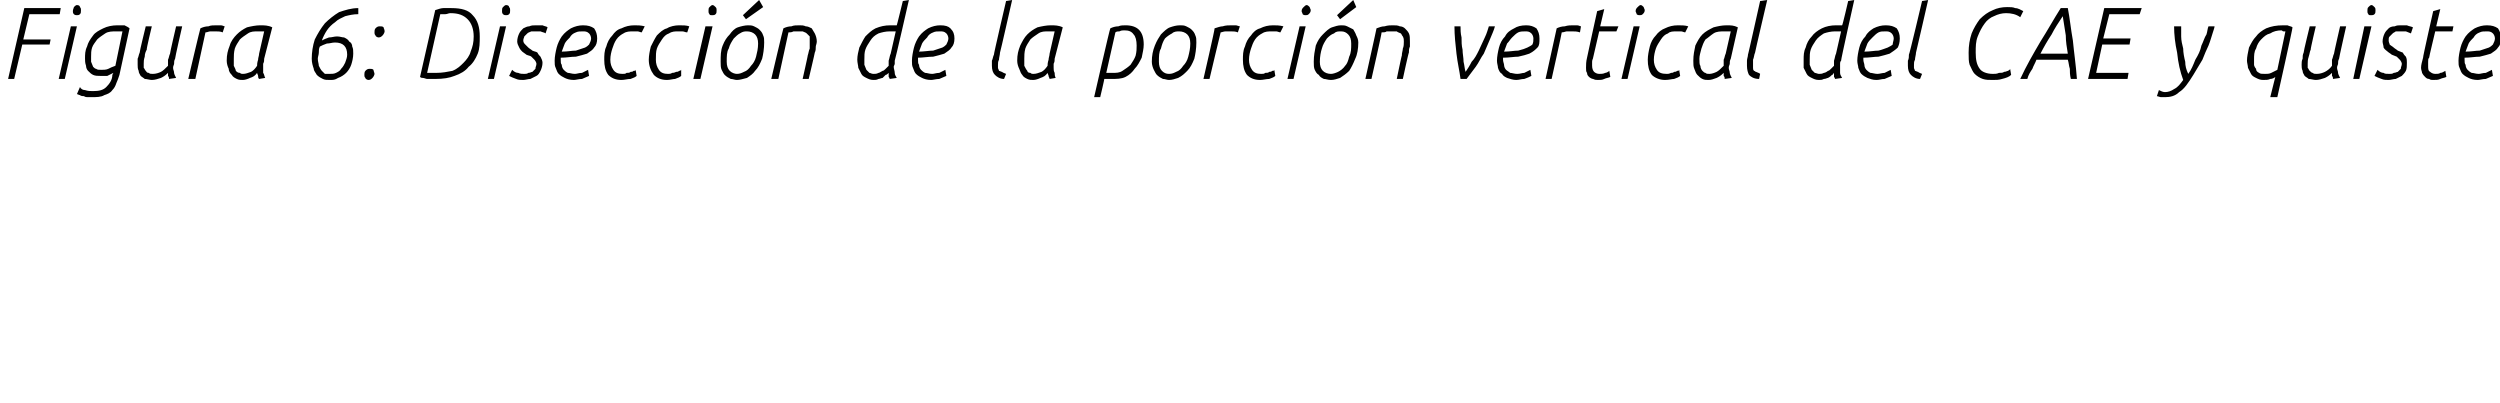 <?xml version="1.0" standalone="no"?><!DOCTYPE svg PUBLIC "-//W3C//DTD SVG 1.1//EN" "http://www.w3.org/Graphics/SVG/1.1/DTD/svg11.dtd"><svg xmlns="http://www.w3.org/2000/svg" version="1.1" width="247px" height="39.8px" viewBox="0 0 247 39.8">  <desc>Figura 6: Disecci n de la porci n vertical del CAE y quiste</desc>  <defs/>  <g id="Polygon46081">    <path d="M 2.4 0.8 L 6 0.8 L 5.9 1.4 L 2.9 1.4 L 2.3 3.9 L 5 3.9 L 4.9 4.4 L 2.2 4.4 L 1.4 7.8 L 0.8 7.8 L 2.4 0.8 Z M 7 2.6 L 7.6 2.6 L 6.4 7.8 L 5.8 7.8 L 7 2.6 Z M 7.2 1.1 C 7.2 0.9 7.3 0.8 7.3 0.7 C 7.4 0.6 7.5 0.5 7.6 0.5 C 7.8 0.5 7.9 0.6 7.9 0.7 C 8 0.8 8 0.9 8 1 C 8 1.2 8 1.3 7.9 1.4 C 7.8 1.5 7.7 1.5 7.6 1.5 C 7.5 1.5 7.4 1.5 7.3 1.4 C 7.2 1.3 7.2 1.2 7.2 1.1 Z M 12.1 3.1 C 11.9 3.1 11.7 3.1 11.5 3.1 C 11.1 3.1 10.7 3.1 10.4 3.3 C 10.1 3.5 9.8 3.7 9.6 3.9 C 9.4 4.2 9.2 4.4 9.1 4.7 C 9 5 9 5.3 9 5.6 C 9 5.8 9 6 9 6.1 C 9.1 6.3 9.1 6.4 9.2 6.6 C 9.3 6.7 9.4 6.8 9.5 6.8 C 9.6 6.9 9.8 6.9 10 6.9 C 10.2 6.9 10.5 6.9 10.7 6.8 C 10.9 6.7 11.1 6.6 11.4 6.5 C 11.4 6.5 12.1 3.1 12.1 3.1 Z M 7.9 8.6 C 8 8.8 8.2 8.9 8.4 8.9 C 8.7 9 8.9 9 9.2 9 C 9.8 9 10.2 8.9 10.5 8.6 C 10.8 8.3 11.1 7.9 11.1 7.4 C 11.1 7.4 11.2 7.2 11.2 7.2 C 11 7.3 10.8 7.4 10.6 7.5 C 10.4 7.5 10.2 7.5 9.9 7.5 C 9.7 7.5 9.4 7.5 9.2 7.4 C 9 7.3 8.9 7.2 8.7 7 C 8.6 6.9 8.5 6.7 8.5 6.5 C 8.4 6.2 8.4 6 8.4 5.8 C 8.4 5.4 8.4 5 8.6 4.6 C 8.7 4.2 8.9 3.9 9.2 3.5 C 9.4 3.2 9.8 3 10.2 2.8 C 10.6 2.6 11.1 2.5 11.6 2.5 C 11.9 2.5 12.1 2.5 12.3 2.5 C 12.5 2.6 12.7 2.7 12.8 2.8 C 12.8 2.8 11.8 7.4 11.8 7.4 C 11.7 7.7 11.6 8 11.5 8.2 C 11.4 8.5 11.3 8.7 11.1 8.9 C 10.9 9.2 10.6 9.3 10.3 9.4 C 10 9.6 9.5 9.6 9 9.6 C 8.9 9.6 8.8 9.6 8.7 9.6 C 8.6 9.6 8.4 9.6 8.3 9.5 C 8.2 9.5 8 9.5 7.9 9.4 C 7.8 9.4 7.7 9.3 7.6 9.3 C 7.6 9.3 7.9 8.6 7.9 8.6 Z M 15 7.9 C 14.8 7.9 14.5 7.8 14.3 7.8 C 14.2 7.7 14 7.6 13.9 7.5 C 13.8 7.3 13.7 7.2 13.7 7 C 13.6 6.8 13.6 6.6 13.6 6.4 C 13.6 6.2 13.6 6 13.6 5.8 C 13.7 5.6 13.7 5.4 13.8 5.2 C 13.77 5.16 14.4 2.6 14.4 2.6 L 15 2.6 C 15 2.6 14.45 4.87 14.5 4.9 C 14.4 5.1 14.3 5.3 14.3 5.6 C 14.2 5.9 14.2 6.1 14.2 6.3 C 14.2 6.5 14.2 6.6 14.2 6.7 C 14.3 6.8 14.3 6.9 14.4 7 C 14.5 7.1 14.5 7.2 14.7 7.2 C 14.8 7.3 14.9 7.3 15.1 7.3 C 15.4 7.3 15.7 7.2 15.9 7.1 C 16.1 7 16.3 6.8 16.6 6.5 C 16.6 6.4 16.6 6.2 16.6 5.9 C 16.7 5.7 16.7 5.5 16.8 5.3 C 16.77 5.29 17.4 2.6 17.4 2.6 L 18 2.6 C 18 2.6 17.27 5.79 17.3 5.8 C 17.2 6 17.2 6.1 17.2 6.3 C 17.2 6.4 17.1 6.5 17.1 6.7 C 17.1 6.9 17.2 7 17.2 7.2 C 17.2 7.3 17.3 7.5 17.4 7.7 C 17.4 7.7 16.7 7.8 16.7 7.8 C 16.7 7.7 16.7 7.6 16.6 7.5 C 16.6 7.4 16.6 7.3 16.6 7.2 C 16.3 7.5 16.1 7.6 15.9 7.7 C 15.6 7.8 15.3 7.9 15 7.9 Z M 19.8 2.8 C 20 2.7 20.3 2.6 20.6 2.6 C 20.8 2.5 21.1 2.5 21.4 2.5 C 21.6 2.5 21.7 2.5 21.8 2.5 C 22 2.5 22.1 2.6 22.2 2.6 C 22.2 2.6 22 3.2 22 3.2 C 21.8 3.1 21.5 3.1 21.3 3.1 C 21.1 3.1 21 3.1 20.8 3.1 C 20.6 3.1 20.5 3.2 20.3 3.2 C 20.3 3.23 19.3 7.8 19.3 7.8 L 18.6 7.8 C 18.6 7.8 19.77 2.82 19.8 2.8 Z M 26.1 3.1 C 26 3.1 25.9 3.1 25.8 3.1 C 25.7 3.1 25.6 3.1 25.5 3.1 C 25.1 3.1 24.8 3.1 24.5 3.3 C 24.2 3.5 23.9 3.7 23.7 3.9 C 23.5 4.2 23.3 4.5 23.2 4.8 C 23.1 5.2 23.1 5.5 23.1 5.8 C 23.1 6.1 23.1 6.4 23.1 6.5 C 23.2 6.7 23.3 6.9 23.3 7 C 23.4 7.1 23.5 7.2 23.7 7.2 C 23.8 7.3 23.9 7.3 24 7.3 C 24.3 7.3 24.5 7.2 24.8 7.1 C 25 7 25.2 6.8 25.4 6.5 C 25.4 6.4 25.4 6.2 25.5 5.9 C 25.5 5.7 25.6 5.5 25.6 5.3 C 25.6 5.3 26.1 3.1 26.1 3.1 Z M 25.6 7.8 C 25.5 7.7 25.5 7.6 25.5 7.5 C 25.5 7.4 25.4 7.3 25.4 7.2 C 25.2 7.5 25 7.6 24.7 7.7 C 24.5 7.8 24.2 7.9 24 7.9 C 23.8 7.9 23.6 7.9 23.4 7.8 C 23.2 7.7 23 7.6 22.9 7.4 C 22.8 7.3 22.6 7.1 22.6 6.8 C 22.5 6.6 22.4 6.3 22.4 6 C 22.4 5.4 22.5 5 22.7 4.5 C 22.8 4.1 23.1 3.7 23.4 3.4 C 23.7 3.1 24 2.9 24.4 2.7 C 24.8 2.6 25.3 2.5 25.7 2.5 C 26.1 2.5 26.5 2.5 26.9 2.7 C 26.9 2.7 26.1 5.8 26.1 5.8 C 26.1 6 26.1 6.1 26 6.3 C 26 6.4 26 6.5 26 6.7 C 26 6.9 26 7 26 7.2 C 26.1 7.3 26.1 7.5 26.2 7.7 C 26.2 7.7 25.6 7.8 25.6 7.8 Z M 33.3 3.6 C 33.6 3.6 33.8 3.7 34 3.7 C 34.2 3.8 34.4 3.9 34.5 4.1 C 34.7 4.2 34.8 4.4 34.8 4.6 C 34.9 4.8 34.9 5 34.9 5.3 C 34.9 5.7 34.8 6.1 34.7 6.4 C 34.6 6.7 34.4 7 34.2 7.2 C 34 7.4 33.7 7.6 33.4 7.7 C 33.1 7.9 32.9 7.9 32.6 7.9 C 32.3 7.9 32.1 7.9 31.9 7.8 C 31.7 7.7 31.5 7.6 31.3 7.4 C 31.2 7.2 31 7 31 6.8 C 30.9 6.5 30.8 6.2 30.8 5.8 C 30.8 5.2 30.9 4.5 31.1 3.9 C 31.4 3.3 31.7 2.8 32.1 2.3 C 32.5 1.9 33 1.5 33.5 1.2 C 34.1 1 34.7 0.8 35.4 0.8 C 35.4 0.8 35.4 1.4 35.4 1.4 C 34.9 1.4 34.5 1.5 34.1 1.6 C 33.7 1.8 33.4 1.9 33.1 2.2 C 32.8 2.4 32.5 2.7 32.3 3 C 32.1 3.3 31.9 3.7 31.8 4 C 32 3.9 32.2 3.8 32.5 3.7 C 32.8 3.7 33 3.6 33.3 3.6 Z M 34.3 5.4 C 34.3 5 34.2 4.7 34 4.5 C 33.8 4.3 33.5 4.2 33.1 4.2 C 32.8 4.2 32.6 4.3 32.3 4.3 C 32 4.4 31.8 4.5 31.6 4.6 C 31.5 4.8 31.5 5 31.5 5.2 C 31.5 5.4 31.4 5.6 31.4 5.8 C 31.4 6.1 31.5 6.3 31.5 6.5 C 31.6 6.7 31.7 6.9 31.8 7 C 31.9 7.1 32 7.2 32.1 7.3 C 32.3 7.3 32.4 7.3 32.5 7.3 C 32.8 7.3 33 7.3 33.2 7.2 C 33.4 7.1 33.6 7 33.7 6.8 C 33.9 6.6 34 6.4 34.1 6.2 C 34.2 5.9 34.3 5.7 34.3 5.4 Z M 36.4 7.9 C 36.3 7.9 36.1 7.8 36.1 7.7 C 36 7.6 36 7.5 36 7.4 C 36 7.3 36 7.1 36.1 7 C 36.2 6.9 36.3 6.8 36.5 6.8 C 36.7 6.8 36.8 6.8 36.9 6.9 C 36.9 7 37 7.2 37 7.3 C 37 7.4 36.9 7.6 36.8 7.7 C 36.7 7.8 36.6 7.9 36.4 7.9 Z M 37.4 3.7 C 37.3 3.7 37.1 3.6 37.1 3.5 C 37 3.4 37 3.3 37 3.2 C 37 3.1 37 2.9 37.1 2.8 C 37.2 2.7 37.3 2.6 37.5 2.6 C 37.7 2.6 37.8 2.6 37.9 2.7 C 37.9 2.8 38 2.9 38 3.1 C 38 3.2 37.9 3.4 37.8 3.5 C 37.7 3.6 37.6 3.7 37.4 3.7 Z M 42.2 7.2 C 42.4 7.2 42.5 7.2 42.7 7.2 C 42.8 7.2 43 7.2 43.1 7.2 C 43.7 7.2 44.2 7.1 44.7 7 C 45.2 6.8 45.5 6.5 45.8 6.2 C 46.1 5.9 46.4 5.5 46.5 5.1 C 46.7 4.6 46.8 4.2 46.8 3.6 C 46.8 2.9 46.6 2.3 46.2 1.9 C 45.8 1.5 45.3 1.3 44.5 1.3 C 44.3 1.3 44.2 1.4 44 1.4 C 43.9 1.4 43.7 1.4 43.5 1.4 C 43.5 1.4 42.2 7.2 42.2 7.2 Z M 43 1 C 43.3 0.9 43.6 0.8 43.8 0.8 C 44.1 0.8 44.3 0.8 44.6 0.8 C 45.6 0.8 46.3 1 46.7 1.5 C 47.2 2 47.4 2.7 47.4 3.6 C 47.4 4.2 47.4 4.8 47.2 5.3 C 47 5.8 46.7 6.3 46.3 6.6 C 46 7 45.5 7.3 44.9 7.5 C 44.4 7.7 43.8 7.8 43 7.8 C 42.9 7.8 42.8 7.8 42.6 7.8 C 42.5 7.8 42.3 7.8 42.2 7.8 C 42.1 7.8 41.9 7.7 41.8 7.7 C 41.7 7.7 41.6 7.7 41.5 7.6 C 41.5 7.6 43 1 43 1 Z M 49.4 2.6 L 50 2.6 L 48.8 7.8 L 48.2 7.8 L 49.4 2.6 Z M 49.6 1.1 C 49.6 0.9 49.6 0.8 49.7 0.7 C 49.8 0.6 49.9 0.5 50 0.5 C 50.2 0.5 50.3 0.6 50.3 0.7 C 50.4 0.8 50.4 0.9 50.4 1 C 50.4 1.2 50.4 1.3 50.3 1.4 C 50.2 1.5 50.1 1.5 50 1.5 C 49.9 1.5 49.8 1.5 49.7 1.4 C 49.6 1.3 49.6 1.2 49.6 1.1 Z M 50.6 6.9 C 50.8 7.1 51 7.2 51.2 7.2 C 51.4 7.3 51.6 7.3 51.8 7.3 C 51.9 7.3 52.1 7.3 52.2 7.2 C 52.4 7.2 52.5 7.1 52.6 7.1 C 52.7 7 52.8 6.9 52.9 6.8 C 52.9 6.6 53 6.5 53 6.3 C 53 6.2 52.9 6 52.8 5.9 C 52.7 5.8 52.6 5.7 52.5 5.6 C 52.4 5.5 52.2 5.5 52 5.4 C 51.9 5.3 51.7 5.2 51.6 5.1 C 51.5 5 51.4 4.9 51.3 4.7 C 51.2 4.5 51.1 4.3 51.1 4.1 C 51.1 3.8 51.2 3.5 51.3 3.3 C 51.4 3.1 51.5 3 51.7 2.8 C 51.9 2.7 52.1 2.6 52.3 2.6 C 52.5 2.5 52.7 2.5 53 2.5 C 53.2 2.5 53.4 2.5 53.6 2.5 C 53.8 2.6 54 2.6 54.1 2.7 C 54.1 2.7 53.9 3.3 53.9 3.3 C 53.8 3.2 53.6 3.2 53.4 3.1 C 53.3 3.1 53.1 3.1 52.9 3.1 C 52.8 3.1 52.6 3.1 52.5 3.1 C 52.3 3.2 52.2 3.2 52.1 3.3 C 52 3.4 51.9 3.5 51.8 3.6 C 51.8 3.7 51.7 3.8 51.7 4 C 51.7 4.2 51.8 4.3 51.9 4.4 C 52 4.5 52.1 4.6 52.2 4.7 C 52.3 4.8 52.5 4.9 52.6 5 C 52.8 5.1 53 5.1 53.1 5.2 C 53.2 5.4 53.3 5.5 53.4 5.6 C 53.5 5.8 53.6 6 53.6 6.2 C 53.6 6.5 53.5 6.8 53.4 7 C 53.3 7.2 53.2 7.4 53 7.5 C 52.8 7.6 52.6 7.7 52.4 7.8 C 52.2 7.8 51.9 7.9 51.7 7.9 C 51.5 7.9 51.2 7.9 51 7.8 C 50.7 7.7 50.5 7.6 50.3 7.5 C 50.3 7.5 50.6 6.9 50.6 6.9 Z M 59 3.8 C 59 4.2 58.9 4.5 58.7 4.7 C 58.6 4.9 58.3 5.1 58 5.3 C 57.7 5.4 57.3 5.5 56.9 5.6 C 56.4 5.6 56 5.7 55.4 5.7 C 55.4 5.7 55.4 5.9 55.4 5.9 C 55.4 6.1 55.4 6.3 55.5 6.4 C 55.5 6.6 55.6 6.8 55.7 6.9 C 55.8 7 55.9 7.1 56.1 7.2 C 56.3 7.2 56.5 7.3 56.8 7.3 C 57 7.3 57.2 7.2 57.5 7.2 C 57.7 7.1 57.9 7 58.1 6.9 C 58.1 6.9 58.2 7.5 58.2 7.5 C 58 7.6 57.7 7.7 57.5 7.8 C 57.2 7.8 56.9 7.9 56.7 7.9 C 56.3 7.9 56 7.8 55.8 7.7 C 55.6 7.6 55.4 7.5 55.2 7.3 C 55.1 7.2 55 7 54.9 6.7 C 54.8 6.5 54.8 6.3 54.8 6 C 54.8 5.6 54.9 5.1 55 4.7 C 55.1 4.3 55.3 3.9 55.5 3.6 C 55.8 3.2 56.1 3 56.4 2.8 C 56.8 2.6 57.2 2.5 57.6 2.5 C 58.1 2.5 58.4 2.6 58.7 2.8 C 58.9 3.1 59 3.4 59 3.8 Z M 57.6 3.1 C 57.3 3.1 57.1 3.1 56.9 3.2 C 56.6 3.3 56.4 3.5 56.3 3.7 C 56.1 3.9 55.9 4.1 55.8 4.3 C 55.7 4.6 55.6 4.8 55.5 5.1 C 56.1 5.1 56.5 5 56.9 5 C 57.2 4.9 57.5 4.8 57.8 4.7 C 58 4.6 58.1 4.5 58.2 4.4 C 58.3 4.2 58.4 4 58.4 3.8 C 58.4 3.6 58.3 3.4 58.2 3.3 C 58 3.1 57.8 3.1 57.6 3.1 Z M 62.9 7.5 C 62.8 7.6 62.6 7.7 62.3 7.8 C 62 7.8 61.7 7.9 61.4 7.9 C 60.8 7.9 60.4 7.7 60.1 7.4 C 59.8 7 59.7 6.5 59.7 5.9 C 59.7 5.5 59.7 5 59.9 4.6 C 60 4.2 60.2 3.8 60.5 3.5 C 60.7 3.2 61 2.9 61.4 2.8 C 61.8 2.6 62.2 2.5 62.7 2.5 C 63 2.5 63.3 2.5 63.7 2.6 C 63.7 2.6 63.4 3.2 63.4 3.2 C 63.3 3.2 63.1 3.1 63 3.1 C 62.8 3.1 62.7 3.1 62.6 3.1 C 62.2 3.1 61.9 3.1 61.6 3.3 C 61.4 3.4 61.1 3.6 60.9 3.9 C 60.7 4.2 60.6 4.5 60.5 4.8 C 60.4 5.1 60.3 5.5 60.3 5.9 C 60.3 6.3 60.4 6.6 60.6 6.9 C 60.8 7.2 61.1 7.3 61.5 7.3 C 61.7 7.3 61.8 7.3 61.9 7.2 C 62.1 7.2 62.2 7.2 62.3 7.1 C 62.4 7.1 62.5 7.1 62.6 7 C 62.7 7 62.8 7 62.8 6.9 C 62.8 6.9 62.9 7.5 62.9 7.5 Z M 67.3 7.5 C 67.2 7.6 67 7.7 66.7 7.8 C 66.5 7.8 66.2 7.9 65.9 7.9 C 65.3 7.9 64.9 7.7 64.6 7.4 C 64.3 7 64.1 6.5 64.1 5.9 C 64.1 5.5 64.2 5 64.3 4.6 C 64.5 4.2 64.7 3.8 64.9 3.5 C 65.2 3.2 65.5 2.9 65.9 2.8 C 66.2 2.6 66.7 2.5 67.1 2.5 C 67.5 2.5 67.8 2.5 68.1 2.6 C 68.1 2.6 67.9 3.2 67.9 3.2 C 67.7 3.2 67.6 3.1 67.4 3.1 C 67.3 3.1 67.1 3.1 67 3.1 C 66.7 3.1 66.4 3.1 66.1 3.3 C 65.8 3.4 65.6 3.6 65.4 3.9 C 65.2 4.2 65 4.5 64.9 4.8 C 64.8 5.1 64.8 5.5 64.8 5.9 C 64.8 6.3 64.9 6.6 65.1 6.9 C 65.3 7.2 65.6 7.3 66 7.3 C 66.1 7.3 66.3 7.3 66.4 7.2 C 66.5 7.2 66.6 7.2 66.8 7.1 C 66.9 7.1 67 7.1 67.1 7 C 67.2 7 67.2 7 67.3 6.9 C 67.3 6.9 67.3 7.5 67.3 7.5 Z M 69.7 2.6 L 70.4 2.6 L 69.2 7.8 L 68.5 7.8 L 69.7 2.6 Z M 70 1.1 C 70 0.9 70 0.8 70.1 0.7 C 70.2 0.6 70.3 0.5 70.4 0.5 C 70.5 0.5 70.6 0.6 70.7 0.7 C 70.8 0.8 70.8 0.9 70.8 1 C 70.8 1.2 70.8 1.3 70.7 1.4 C 70.6 1.5 70.5 1.5 70.4 1.5 C 70.2 1.5 70.1 1.5 70.1 1.4 C 70 1.3 70 1.2 70 1.1 Z M 71.8 6.1 C 71.8 6.5 71.9 6.8 72.1 7 C 72.3 7.2 72.6 7.3 72.8 7.3 C 73.1 7.3 73.3 7.2 73.5 7.1 C 73.8 7 74 6.8 74.2 6.5 C 74.4 6.3 74.6 6 74.7 5.6 C 74.8 5.2 74.9 4.8 74.9 4.3 C 74.9 3.9 74.8 3.6 74.6 3.4 C 74.4 3.2 74.1 3.1 73.8 3.1 C 73.6 3.1 73.4 3.1 73.1 3.3 C 72.9 3.4 72.7 3.6 72.5 3.8 C 72.3 4.1 72.1 4.4 72 4.8 C 71.8 5.1 71.8 5.6 71.8 6.1 Z M 75.5 4.2 C 75.5 4.8 75.4 5.4 75.3 5.8 C 75.1 6.3 74.9 6.7 74.6 7 C 74.4 7.3 74.1 7.5 73.8 7.7 C 73.4 7.8 73.1 7.9 72.8 7.9 C 72.6 7.9 72.4 7.8 72.2 7.8 C 72 7.7 71.8 7.6 71.6 7.4 C 71.5 7.3 71.4 7.1 71.3 6.9 C 71.2 6.7 71.2 6.4 71.2 6.1 C 71.2 5.5 71.2 5 71.4 4.5 C 71.6 4 71.8 3.7 72.1 3.4 C 72.3 3.1 72.6 2.8 72.9 2.7 C 73.2 2.6 73.6 2.5 73.9 2.5 C 74.1 2.5 74.3 2.5 74.5 2.6 C 74.7 2.7 74.9 2.8 75 2.9 C 75.2 3.1 75.3 3.2 75.4 3.5 C 75.5 3.7 75.5 3.9 75.5 4.2 Z M 75.4 0.7 L 73.7 1.9 L 73.4 1.5 L 75 0 L 75.4 0.7 Z M 77.4 2.8 C 77.6 2.7 77.9 2.6 78.2 2.6 C 78.4 2.5 78.7 2.5 79 2.5 C 79.2 2.5 79.4 2.5 79.6 2.6 C 79.8 2.6 80 2.7 80.2 2.8 C 80.3 3 80.4 3.1 80.5 3.3 C 80.6 3.5 80.7 3.8 80.7 4.1 C 80.7 4.3 80.6 4.5 80.6 4.6 C 80.6 4.8 80.6 5 80.5 5.2 C 80.52 5.19 79.9 7.8 79.9 7.8 L 79.3 7.8 C 79.3 7.8 79.83 5.46 79.8 5.5 C 79.9 5.2 79.9 5 80 4.8 C 80 4.6 80 4.3 80 4.1 C 80 3.9 80 3.8 80 3.6 C 79.9 3.5 79.8 3.4 79.7 3.3 C 79.6 3.2 79.5 3.2 79.3 3.1 C 79.2 3.1 79.1 3.1 78.9 3.1 C 78.7 3.1 78.6 3.1 78.4 3.1 C 78.2 3.2 78.1 3.2 77.9 3.2 C 77.9 3.23 76.9 7.8 76.9 7.8 L 76.2 7.8 C 76.2 7.8 77.38 2.77 77.4 2.8 Z M 88.5 3.1 C 88.4 3.1 88.3 3.1 88.2 3.1 C 88.1 3.1 88 3.1 87.9 3.1 C 87.5 3.1 87.1 3.2 86.8 3.3 C 86.4 3.5 86.2 3.7 86 4 C 85.8 4.3 85.6 4.6 85.5 4.9 C 85.4 5.2 85.4 5.5 85.4 5.9 C 85.4 6.1 85.4 6.2 85.4 6.4 C 85.5 6.6 85.5 6.7 85.6 6.9 C 85.7 7 85.8 7.1 85.9 7.2 C 86 7.2 86.1 7.3 86.3 7.3 C 86.5 7.3 86.6 7.3 86.8 7.2 C 86.9 7.2 87 7.1 87.2 7 C 87.3 7 87.4 6.9 87.5 6.8 C 87.6 6.7 87.7 6.6 87.8 6.5 C 87.8 6.4 87.8 6.2 87.8 6 C 87.9 5.7 87.9 5.5 88 5.3 C 88 5.3 88.5 3.1 88.5 3.1 Z M 87.9 7.8 C 87.9 7.8 87.9 7.7 87.8 7.6 C 87.8 7.4 87.8 7.3 87.8 7.2 C 87.7 7.3 87.6 7.4 87.5 7.4 C 87.4 7.5 87.3 7.6 87.2 7.7 C 87.1 7.7 86.9 7.8 86.8 7.8 C 86.6 7.9 86.5 7.9 86.3 7.9 C 86 7.9 85.8 7.8 85.6 7.7 C 85.4 7.6 85.2 7.5 85.1 7.3 C 85 7.1 84.9 6.9 84.8 6.7 C 84.8 6.5 84.7 6.2 84.7 5.9 C 84.7 5.5 84.8 5.1 84.9 4.7 C 85.1 4.3 85.3 3.9 85.5 3.6 C 85.8 3.3 86.1 3 86.5 2.8 C 87 2.6 87.4 2.5 88 2.5 C 88.2 2.5 88.4 2.5 88.6 2.5 C 88.61 2.53 89.2 0.1 89.2 0.1 L 89.8 0 C 89.8 0 88.44 5.97 88.4 6 C 88.4 6.1 88.4 6.2 88.4 6.3 C 88.4 6.4 88.3 6.5 88.3 6.6 C 88.3 6.8 88.4 7 88.4 7.2 C 88.4 7.4 88.5 7.5 88.6 7.7 C 88.6 7.7 87.9 7.8 87.9 7.8 Z M 94.3 3.8 C 94.3 4.2 94.2 4.5 94 4.7 C 93.9 4.9 93.6 5.1 93.3 5.3 C 93 5.4 92.6 5.5 92.2 5.6 C 91.7 5.6 91.2 5.7 90.7 5.7 C 90.7 5.7 90.7 5.9 90.7 5.9 C 90.7 6.1 90.7 6.3 90.8 6.4 C 90.8 6.6 90.9 6.8 91 6.9 C 91.1 7 91.2 7.1 91.4 7.2 C 91.6 7.2 91.8 7.3 92.1 7.3 C 92.3 7.3 92.5 7.2 92.8 7.2 C 93 7.1 93.2 7 93.4 6.9 C 93.4 6.9 93.5 7.5 93.5 7.5 C 93.3 7.6 93 7.7 92.8 7.8 C 92.5 7.8 92.2 7.9 92 7.9 C 91.6 7.9 91.3 7.8 91.1 7.7 C 90.9 7.6 90.7 7.5 90.5 7.3 C 90.4 7.2 90.3 7 90.2 6.7 C 90.1 6.5 90.1 6.3 90.1 6 C 90.1 5.6 90.2 5.1 90.3 4.7 C 90.4 4.3 90.6 3.9 90.8 3.6 C 91.1 3.2 91.4 3 91.7 2.8 C 92.1 2.6 92.5 2.5 92.9 2.5 C 93.4 2.5 93.7 2.6 93.9 2.8 C 94.2 3.1 94.3 3.4 94.3 3.8 Z M 92.9 3.1 C 92.6 3.1 92.4 3.1 92.2 3.2 C 91.9 3.3 91.7 3.5 91.6 3.7 C 91.4 3.9 91.2 4.1 91.1 4.3 C 91 4.6 90.9 4.8 90.8 5.1 C 91.3 5.1 91.8 5 92.2 5 C 92.5 4.9 92.8 4.8 93.1 4.7 C 93.3 4.6 93.4 4.5 93.5 4.4 C 93.6 4.2 93.7 4 93.7 3.8 C 93.7 3.6 93.6 3.4 93.5 3.3 C 93.3 3.1 93.1 3.1 92.9 3.1 Z M 99.4 0.1 L 100 0 C 100 0 98.82 5.21 98.8 5.2 C 98.8 5.4 98.7 5.7 98.7 5.9 C 98.6 6.1 98.6 6.2 98.6 6.4 C 98.6 6.5 98.6 6.6 98.6 6.7 C 98.6 6.8 98.7 6.9 98.7 7 C 98.8 7 98.9 7.1 99 7.1 C 99.1 7.2 99.2 7.2 99.4 7.3 C 99.4 7.3 99.2 7.8 99.2 7.8 C 98.8 7.8 98.5 7.6 98.3 7.4 C 98.1 7.2 98 6.9 98 6.5 C 98 6.3 98 6.2 98 6 C 98.1 5.8 98.1 5.6 98.2 5.4 C 98.15 5.45 99.4 0.1 99.4 0.1 Z M 104.2 3.1 C 104.1 3.1 104 3.1 103.9 3.1 C 103.8 3.1 103.7 3.1 103.6 3.1 C 103.2 3.1 102.9 3.1 102.6 3.3 C 102.3 3.5 102 3.7 101.8 3.9 C 101.6 4.2 101.4 4.5 101.3 4.8 C 101.2 5.2 101.2 5.5 101.2 5.8 C 101.2 6.1 101.2 6.4 101.2 6.5 C 101.3 6.7 101.4 6.9 101.5 7 C 101.5 7.1 101.6 7.2 101.8 7.2 C 101.9 7.3 102 7.3 102.1 7.3 C 102.4 7.3 102.6 7.2 102.9 7.1 C 103.1 7 103.3 6.8 103.5 6.5 C 103.5 6.4 103.5 6.2 103.6 5.9 C 103.6 5.7 103.7 5.5 103.7 5.3 C 103.7 5.3 104.2 3.1 104.2 3.1 Z M 103.7 7.8 C 103.7 7.7 103.6 7.6 103.6 7.5 C 103.6 7.4 103.5 7.3 103.5 7.2 C 103.3 7.5 103.1 7.6 102.8 7.7 C 102.6 7.8 102.3 7.9 102.1 7.9 C 101.9 7.9 101.7 7.9 101.5 7.8 C 101.3 7.7 101.1 7.6 101 7.4 C 100.9 7.3 100.8 7.1 100.7 6.8 C 100.6 6.6 100.5 6.3 100.5 6 C 100.5 5.4 100.6 5 100.8 4.5 C 101 4.1 101.2 3.7 101.5 3.4 C 101.8 3.1 102.1 2.9 102.5 2.7 C 102.9 2.6 103.4 2.5 103.8 2.5 C 104.2 2.5 104.6 2.5 105 2.7 C 105 2.7 104.2 5.8 104.2 5.8 C 104.2 6 104.2 6.1 104.1 6.3 C 104.1 6.4 104.1 6.5 104.1 6.7 C 104.1 6.9 104.1 7 104.2 7.2 C 104.2 7.3 104.2 7.5 104.3 7.7 C 104.3 7.7 103.7 7.8 103.7 7.8 Z M 109.3 7.2 C 109.5 7.2 109.7 7.2 109.9 7.2 C 110.3 7.2 110.6 7.2 110.9 7 C 111.2 6.8 111.5 6.6 111.7 6.4 C 111.9 6.1 112.1 5.8 112.2 5.5 C 112.3 5.1 112.3 4.8 112.3 4.5 C 112.3 4 112.2 3.6 112 3.4 C 111.8 3.1 111.5 3 111.1 3 C 110.9 3 110.8 3 110.6 3.1 C 110.5 3.1 110.3 3.1 110.2 3.2 C 110.2 3.2 109.3 7.2 109.3 7.2 Z M 109.7 2.8 C 109.9 2.7 110.2 2.6 110.5 2.6 C 110.7 2.5 111 2.5 111.2 2.5 C 112.4 2.5 113 3.1 113 4.4 C 113 4.8 112.9 5.2 112.8 5.7 C 112.6 6.1 112.4 6.5 112.1 6.8 C 111.9 7.1 111.6 7.4 111.2 7.6 C 110.8 7.8 110.3 7.8 109.8 7.8 C 109.6 7.8 109.4 7.8 109.1 7.8 C 109.14 7.76 108.7 9.6 108.7 9.6 L 108.1 9.6 C 108.1 9.6 109.65 2.8 109.7 2.8 Z M 114.5 6.1 C 114.5 6.5 114.6 6.8 114.8 7 C 115 7.2 115.2 7.3 115.5 7.3 C 115.8 7.3 116 7.2 116.2 7.1 C 116.5 7 116.7 6.8 116.9 6.5 C 117.1 6.3 117.3 6 117.4 5.6 C 117.5 5.2 117.6 4.8 117.6 4.3 C 117.6 3.9 117.5 3.6 117.3 3.4 C 117.1 3.2 116.8 3.1 116.5 3.1 C 116.3 3.1 116 3.1 115.8 3.3 C 115.6 3.4 115.3 3.6 115.1 3.8 C 114.9 4.1 114.8 4.4 114.7 4.8 C 114.5 5.1 114.5 5.6 114.5 6.1 Z M 118.2 4.2 C 118.2 4.8 118.1 5.4 118 5.8 C 117.8 6.3 117.6 6.7 117.3 7 C 117 7.3 116.8 7.5 116.4 7.7 C 116.1 7.8 115.8 7.9 115.5 7.9 C 115.3 7.9 115.1 7.8 114.9 7.8 C 114.7 7.7 114.5 7.6 114.3 7.4 C 114.2 7.3 114.1 7.1 114 6.9 C 113.9 6.7 113.8 6.4 113.8 6.1 C 113.8 5.5 113.9 5 114.1 4.5 C 114.3 4 114.5 3.7 114.7 3.4 C 115 3.1 115.3 2.8 115.6 2.7 C 115.9 2.6 116.2 2.5 116.6 2.5 C 116.8 2.5 117 2.5 117.2 2.6 C 117.4 2.7 117.6 2.8 117.7 2.9 C 117.9 3.1 118 3.2 118.1 3.5 C 118.2 3.7 118.2 3.9 118.2 4.2 Z M 120 2.8 C 120.3 2.7 120.6 2.6 120.8 2.6 C 121.1 2.5 121.4 2.5 121.7 2.5 C 121.8 2.5 122 2.5 122.1 2.5 C 122.2 2.5 122.4 2.6 122.5 2.6 C 122.5 2.6 122.3 3.2 122.3 3.2 C 122.1 3.1 121.8 3.1 121.6 3.1 C 121.4 3.1 121.2 3.1 121.1 3.1 C 120.9 3.1 120.7 3.2 120.6 3.2 C 120.58 3.23 119.5 7.8 119.5 7.8 L 118.9 7.8 C 118.9 7.8 120.05 2.82 120 2.8 Z M 126 7.5 C 125.9 7.6 125.7 7.7 125.4 7.8 C 125.1 7.8 124.8 7.9 124.5 7.9 C 123.9 7.9 123.5 7.7 123.2 7.4 C 122.9 7 122.8 6.5 122.8 5.9 C 122.8 5.5 122.8 5 123 4.6 C 123.1 4.2 123.3 3.8 123.6 3.5 C 123.8 3.2 124.1 2.9 124.5 2.8 C 124.9 2.6 125.3 2.5 125.8 2.5 C 126.1 2.5 126.4 2.5 126.8 2.6 C 126.8 2.6 126.5 3.2 126.5 3.2 C 126.4 3.2 126.2 3.1 126.1 3.1 C 125.9 3.1 125.8 3.1 125.7 3.1 C 125.3 3.1 125 3.1 124.7 3.3 C 124.5 3.4 124.2 3.6 124 3.9 C 123.8 4.2 123.7 4.5 123.6 4.8 C 123.5 5.1 123.4 5.5 123.4 5.9 C 123.4 6.3 123.5 6.6 123.7 6.9 C 123.9 7.2 124.2 7.3 124.6 7.3 C 124.8 7.3 124.9 7.3 125 7.2 C 125.2 7.2 125.3 7.2 125.4 7.1 C 125.5 7.1 125.6 7.1 125.7 7 C 125.8 7 125.9 7 125.9 6.9 C 125.9 6.9 126 7.5 126 7.5 Z M 128.4 2.6 L 129 2.6 L 127.8 7.8 L 127.2 7.8 L 128.4 2.6 Z M 128.6 1.1 C 128.6 0.9 128.7 0.8 128.8 0.7 C 128.9 0.6 129 0.5 129.1 0.5 C 129.2 0.5 129.3 0.6 129.4 0.7 C 129.4 0.8 129.5 0.9 129.5 1 C 129.5 1.2 129.4 1.3 129.3 1.4 C 129.2 1.5 129.1 1.5 129 1.5 C 128.9 1.5 128.8 1.5 128.7 1.4 C 128.7 1.3 128.6 1.2 128.6 1.1 Z M 130.4 6.1 C 130.4 6.5 130.5 6.8 130.7 7 C 130.9 7.2 131.2 7.3 131.5 7.3 C 131.7 7.3 132 7.2 132.2 7.1 C 132.4 7 132.7 6.8 132.9 6.5 C 133.1 6.3 133.2 6 133.3 5.6 C 133.5 5.2 133.5 4.8 133.5 4.3 C 133.5 3.9 133.4 3.6 133.2 3.4 C 133 3.2 132.8 3.1 132.5 3.1 C 132.2 3.1 132 3.1 131.8 3.3 C 131.5 3.4 131.3 3.6 131.1 3.8 C 130.9 4.1 130.7 4.4 130.6 4.8 C 130.5 5.1 130.4 5.6 130.4 6.1 Z M 134.2 4.2 C 134.2 4.8 134.1 5.4 133.9 5.8 C 133.7 6.3 133.5 6.7 133.3 7 C 133 7.3 132.7 7.5 132.4 7.7 C 132.1 7.8 131.8 7.9 131.5 7.9 C 131.2 7.9 131 7.8 130.8 7.8 C 130.6 7.7 130.4 7.6 130.3 7.4 C 130.1 7.3 130 7.1 129.9 6.9 C 129.8 6.7 129.8 6.4 129.8 6.1 C 129.8 5.5 129.9 5 130 4.5 C 130.2 4 130.4 3.7 130.7 3.4 C 131 3.1 131.3 2.8 131.6 2.7 C 131.9 2.6 132.2 2.5 132.5 2.5 C 132.7 2.5 132.9 2.5 133.1 2.6 C 133.3 2.7 133.5 2.8 133.7 2.9 C 133.8 3.1 133.9 3.2 134 3.5 C 134.1 3.7 134.2 3.9 134.2 4.2 Z M 134 0.7 L 132.4 1.9 L 132.1 1.5 L 133.7 0 L 134 0.7 Z M 136 2.8 C 136.3 2.7 136.5 2.6 136.8 2.6 C 137.1 2.5 137.4 2.5 137.6 2.5 C 137.9 2.5 138.1 2.5 138.3 2.6 C 138.5 2.6 138.7 2.7 138.8 2.8 C 139 3 139.1 3.1 139.2 3.3 C 139.3 3.5 139.3 3.8 139.3 4.1 C 139.3 4.3 139.3 4.5 139.3 4.6 C 139.2 4.8 139.2 5 139.2 5.2 C 139.16 5.19 138.6 7.8 138.6 7.8 L 138 7.8 C 138 7.8 138.48 5.46 138.5 5.5 C 138.5 5.2 138.6 5 138.6 4.8 C 138.7 4.6 138.7 4.3 138.7 4.1 C 138.7 3.9 138.7 3.8 138.6 3.6 C 138.5 3.5 138.5 3.4 138.4 3.3 C 138.2 3.2 138.1 3.2 138 3.1 C 137.8 3.1 137.7 3.1 137.5 3.1 C 137.4 3.1 137.2 3.1 137 3.1 C 136.9 3.2 136.7 3.2 136.5 3.2 C 136.54 3.23 135.5 7.8 135.5 7.8 L 134.9 7.8 C 134.9 7.8 136.02 2.77 136 2.8 Z M 144.3 7.8 C 144.2 7 144 6.2 143.9 5.3 C 143.8 4.4 143.7 3.5 143.7 2.6 C 143.7 2.6 144.3 2.6 144.3 2.6 C 144.3 2.9 144.3 3.3 144.4 3.7 C 144.4 4.1 144.4 4.5 144.5 4.9 C 144.5 5.3 144.6 5.7 144.6 6.1 C 144.7 6.5 144.7 6.8 144.8 7.1 C 145 6.8 145.2 6.5 145.4 6.1 C 145.7 5.8 145.9 5.4 146.1 5 C 146.3 4.6 146.5 4.1 146.7 3.7 C 146.9 3.3 147 2.9 147.1 2.6 C 147.1 2.6 147.7 2.6 147.7 2.6 C 147.6 3 147.4 3.4 147.2 3.9 C 147 4.4 146.8 4.8 146.6 5.3 C 146.3 5.7 146.1 6.2 145.8 6.6 C 145.5 7 145.2 7.4 144.9 7.8 C 144.9 7.8 144.3 7.8 144.3 7.8 Z M 152.1 3.8 C 152.1 4.2 152.1 4.5 151.9 4.7 C 151.7 4.9 151.5 5.1 151.1 5.3 C 150.8 5.4 150.5 5.5 150 5.6 C 149.6 5.6 149.1 5.7 148.5 5.7 C 148.5 5.7 148.5 5.9 148.5 5.9 C 148.5 6.1 148.6 6.3 148.6 6.4 C 148.6 6.6 148.7 6.8 148.8 6.9 C 148.9 7 149.1 7.1 149.2 7.2 C 149.4 7.2 149.6 7.3 149.9 7.3 C 150.2 7.3 150.4 7.2 150.6 7.2 C 150.8 7.1 151 7 151.2 6.9 C 151.2 6.9 151.3 7.5 151.3 7.5 C 151.1 7.6 150.9 7.7 150.6 7.8 C 150.3 7.8 150.1 7.9 149.8 7.9 C 149.5 7.9 149.2 7.8 148.9 7.7 C 148.7 7.6 148.5 7.5 148.4 7.3 C 148.2 7.2 148.1 7 148 6.7 C 148 6.5 147.9 6.3 147.9 6 C 147.9 5.6 148 5.1 148.1 4.7 C 148.2 4.3 148.4 3.9 148.7 3.6 C 148.9 3.2 149.2 3 149.6 2.8 C 149.9 2.6 150.3 2.5 150.8 2.5 C 151.2 2.5 151.5 2.6 151.8 2.8 C 152 3.1 152.1 3.4 152.1 3.8 Z M 150.7 3.1 C 150.5 3.1 150.2 3.1 150 3.2 C 149.8 3.3 149.6 3.5 149.4 3.7 C 149.2 3.9 149.1 4.1 148.9 4.3 C 148.8 4.6 148.7 4.8 148.6 5.1 C 149.2 5.1 149.6 5 150 5 C 150.4 4.9 150.7 4.8 150.9 4.7 C 151.1 4.6 151.3 4.5 151.4 4.4 C 151.5 4.2 151.5 4 151.5 3.8 C 151.5 3.6 151.4 3.4 151.3 3.3 C 151.1 3.1 150.9 3.1 150.7 3.1 Z M 153.8 2.8 C 154 2.7 154.3 2.6 154.6 2.6 C 154.9 2.5 155.2 2.5 155.4 2.5 C 155.6 2.5 155.7 2.5 155.8 2.5 C 156 2.5 156.1 2.6 156.2 2.6 C 156.2 2.6 156.1 3.2 156.1 3.2 C 155.8 3.1 155.6 3.1 155.3 3.1 C 155.1 3.1 155 3.1 154.8 3.1 C 154.7 3.1 154.5 3.2 154.3 3.2 C 154.32 3.23 153.3 7.8 153.3 7.8 L 152.7 7.8 C 152.7 7.8 153.79 2.82 153.8 2.8 Z M 157.8 1.1 L 158.5 0.9 L 158.1 2.6 L 159.9 2.6 L 159.7 3.1 L 158 3.1 C 158 3.1 157.41 5.68 157.4 5.7 C 157.4 5.8 157.3 5.9 157.3 6.1 C 157.3 6.2 157.3 6.3 157.3 6.5 C 157.3 6.8 157.4 7 157.5 7.1 C 157.6 7.2 157.8 7.3 158 7.3 C 158.2 7.3 158.4 7.3 158.6 7.2 C 158.7 7.2 158.9 7.1 159 7 C 159 7 159.1 7.6 159.1 7.6 C 158.9 7.7 158.7 7.7 158.5 7.8 C 158.3 7.9 158.1 7.9 157.9 7.9 C 157.7 7.9 157.6 7.9 157.4 7.8 C 157.3 7.8 157.1 7.7 157 7.6 C 156.9 7.5 156.8 7.4 156.8 7.2 C 156.7 7.1 156.7 6.9 156.7 6.7 C 156.7 6.4 156.7 6.1 156.8 5.7 C 156.79 5.68 157.8 1.1 157.8 1.1 Z M 161.4 2.6 L 162 2.6 L 160.8 7.8 L 160.2 7.8 L 161.4 2.6 Z M 161.6 1.1 C 161.6 0.9 161.7 0.8 161.8 0.7 C 161.9 0.6 162 0.5 162.1 0.5 C 162.2 0.5 162.3 0.6 162.4 0.7 C 162.4 0.8 162.5 0.9 162.5 1 C 162.5 1.2 162.4 1.3 162.3 1.4 C 162.2 1.5 162.1 1.5 162 1.5 C 161.9 1.5 161.8 1.5 161.7 1.4 C 161.7 1.3 161.6 1.2 161.6 1.1 Z M 166 7.5 C 165.9 7.6 165.7 7.7 165.4 7.8 C 165.2 7.8 164.9 7.9 164.5 7.9 C 164 7.9 163.5 7.7 163.2 7.4 C 162.9 7 162.8 6.5 162.8 5.9 C 162.8 5.5 162.9 5 163 4.6 C 163.1 4.2 163.3 3.8 163.6 3.5 C 163.8 3.2 164.2 2.9 164.5 2.8 C 164.9 2.6 165.3 2.5 165.8 2.5 C 166.1 2.5 166.5 2.5 166.8 2.6 C 166.8 2.6 166.5 3.2 166.5 3.2 C 166.4 3.2 166.2 3.1 166.1 3.1 C 166 3.1 165.8 3.1 165.7 3.1 C 165.3 3.1 165 3.1 164.8 3.3 C 164.5 3.4 164.3 3.6 164.1 3.9 C 163.9 4.2 163.7 4.5 163.6 4.8 C 163.5 5.1 163.4 5.5 163.4 5.9 C 163.4 6.3 163.5 6.6 163.7 6.9 C 163.9 7.2 164.2 7.3 164.7 7.3 C 164.8 7.3 164.9 7.3 165.1 7.2 C 165.2 7.2 165.3 7.2 165.4 7.1 C 165.5 7.1 165.6 7.1 165.7 7 C 165.8 7 165.9 7 165.9 6.9 C 165.9 6.9 166 7.5 166 7.5 Z M 171 3.1 C 170.9 3.1 170.8 3.1 170.7 3.1 C 170.6 3.1 170.5 3.1 170.4 3.1 C 170 3.1 169.6 3.1 169.3 3.3 C 169 3.5 168.8 3.7 168.5 3.9 C 168.3 4.2 168.2 4.5 168.1 4.8 C 168 5.2 167.9 5.5 167.9 5.8 C 167.9 6.1 167.9 6.4 168 6.5 C 168 6.7 168.1 6.9 168.2 7 C 168.3 7.1 168.4 7.2 168.5 7.2 C 168.6 7.3 168.7 7.3 168.9 7.3 C 169.1 7.3 169.4 7.2 169.6 7.1 C 169.8 7 170 6.8 170.3 6.5 C 170.3 6.4 170.3 6.2 170.3 5.9 C 170.4 5.7 170.4 5.5 170.5 5.3 C 170.5 5.3 171 3.1 171 3.1 Z M 170.4 7.8 C 170.4 7.7 170.4 7.6 170.3 7.5 C 170.3 7.4 170.3 7.3 170.3 7.2 C 170 7.5 169.8 7.6 169.6 7.7 C 169.3 7.8 169.1 7.9 168.8 7.9 C 168.6 7.9 168.4 7.9 168.2 7.8 C 168 7.7 167.9 7.6 167.7 7.4 C 167.6 7.3 167.5 7.1 167.4 6.8 C 167.3 6.6 167.3 6.3 167.3 6 C 167.3 5.4 167.4 5 167.5 4.5 C 167.7 4.1 167.9 3.7 168.2 3.4 C 168.5 3.1 168.9 2.9 169.3 2.7 C 169.7 2.6 170.1 2.5 170.6 2.5 C 171 2.5 171.3 2.5 171.7 2.7 C 171.7 2.7 171 5.8 171 5.8 C 170.9 6 170.9 6.1 170.9 6.3 C 170.9 6.4 170.8 6.5 170.8 6.7 C 170.8 6.9 170.9 7 170.9 7.2 C 170.9 7.3 171 7.5 171.1 7.7 C 171.1 7.7 170.4 7.8 170.4 7.8 Z M 173.9 0.1 L 174.6 0 C 174.6 0 173.38 5.21 173.4 5.2 C 173.3 5.4 173.3 5.7 173.2 5.9 C 173.2 6.1 173.2 6.2 173.2 6.4 C 173.2 6.5 173.2 6.6 173.2 6.7 C 173.2 6.8 173.2 6.9 173.3 7 C 173.4 7 173.4 7.1 173.5 7.1 C 173.7 7.2 173.8 7.2 173.9 7.3 C 173.9 7.3 173.8 7.8 173.8 7.8 C 173.3 7.8 173 7.6 172.8 7.4 C 172.7 7.2 172.6 6.9 172.6 6.5 C 172.6 6.3 172.6 6.2 172.6 6 C 172.6 5.8 172.7 5.6 172.7 5.4 C 172.71 5.45 173.9 0.1 173.9 0.1 Z M 181.9 3.1 C 181.8 3.1 181.7 3.1 181.6 3.1 C 181.5 3.1 181.4 3.1 181.3 3.1 C 180.9 3.1 180.5 3.2 180.2 3.3 C 179.9 3.5 179.6 3.7 179.4 4 C 179.2 4.3 179 4.6 178.9 4.9 C 178.8 5.2 178.8 5.5 178.8 5.9 C 178.8 6.1 178.8 6.2 178.8 6.4 C 178.9 6.6 178.9 6.7 179 6.9 C 179.1 7 179.2 7.1 179.3 7.2 C 179.4 7.2 179.6 7.3 179.7 7.3 C 179.9 7.3 180 7.3 180.2 7.2 C 180.3 7.2 180.5 7.1 180.6 7 C 180.7 7 180.8 6.9 180.9 6.8 C 181 6.7 181.1 6.6 181.2 6.5 C 181.2 6.4 181.2 6.2 181.2 6 C 181.3 5.7 181.3 5.5 181.4 5.3 C 181.4 5.3 181.9 3.1 181.9 3.1 Z M 181.3 7.8 C 181.3 7.8 181.3 7.7 181.2 7.6 C 181.2 7.4 181.2 7.3 181.2 7.2 C 181.1 7.3 181.1 7.4 181 7.4 C 180.9 7.5 180.8 7.6 180.6 7.7 C 180.5 7.7 180.4 7.8 180.2 7.8 C 180 7.9 179.9 7.9 179.7 7.9 C 179.4 7.9 179.2 7.8 179 7.7 C 178.8 7.6 178.6 7.5 178.5 7.3 C 178.4 7.1 178.3 6.9 178.2 6.7 C 178.2 6.5 178.2 6.2 178.2 5.9 C 178.2 5.5 178.2 5.1 178.4 4.7 C 178.5 4.3 178.7 3.9 179 3.6 C 179.2 3.3 179.6 3 180 2.8 C 180.4 2.6 180.9 2.5 181.4 2.5 C 181.6 2.5 181.8 2.5 182 2.5 C 182.04 2.53 182.6 0.1 182.6 0.1 L 183.2 0 C 183.2 0 181.86 5.97 181.9 6 C 181.8 6.1 181.8 6.2 181.8 6.3 C 181.8 6.4 181.8 6.5 181.8 6.6 C 181.8 6.8 181.8 7 181.8 7.2 C 181.8 7.4 181.9 7.5 182 7.7 C 182 7.7 181.3 7.8 181.3 7.8 Z M 187.7 3.8 C 187.7 4.2 187.6 4.5 187.5 4.7 C 187.3 4.9 187 5.1 186.7 5.3 C 186.4 5.4 186 5.5 185.6 5.6 C 185.2 5.6 184.7 5.7 184.1 5.7 C 184.1 5.7 184.1 5.9 184.1 5.9 C 184.1 6.1 184.2 6.3 184.2 6.4 C 184.2 6.6 184.3 6.8 184.4 6.9 C 184.5 7 184.6 7.1 184.8 7.2 C 185 7.2 185.2 7.3 185.5 7.3 C 185.7 7.3 186 7.2 186.2 7.2 C 186.4 7.1 186.6 7 186.8 6.9 C 186.8 6.9 186.9 7.5 186.9 7.5 C 186.7 7.6 186.4 7.7 186.2 7.8 C 185.9 7.8 185.7 7.9 185.4 7.9 C 185 7.9 184.8 7.8 184.5 7.7 C 184.3 7.6 184.1 7.5 183.9 7.3 C 183.8 7.2 183.7 7 183.6 6.7 C 183.6 6.5 183.5 6.3 183.5 6 C 183.5 5.6 183.6 5.1 183.7 4.7 C 183.8 4.3 184 3.9 184.3 3.6 C 184.5 3.2 184.8 3 185.1 2.8 C 185.5 2.6 185.9 2.5 186.3 2.5 C 186.8 2.5 187.1 2.6 187.4 2.8 C 187.6 3.1 187.7 3.4 187.7 3.8 Z M 186.3 3.1 C 186 3.1 185.8 3.1 185.6 3.2 C 185.4 3.3 185.2 3.5 185 3.7 C 184.8 3.9 184.6 4.1 184.5 4.3 C 184.4 4.6 184.3 4.8 184.2 5.1 C 184.8 5.1 185.2 5 185.6 5 C 186 4.9 186.2 4.8 186.5 4.7 C 186.7 4.6 186.9 4.5 187 4.4 C 187 4.2 187.1 4 187.1 3.8 C 187.1 3.6 187 3.4 186.9 3.3 C 186.7 3.1 186.5 3.1 186.3 3.1 Z M 189.9 0.1 L 190.5 0 C 190.5 0 189.31 5.21 189.3 5.2 C 189.3 5.4 189.2 5.7 189.2 5.9 C 189.1 6.1 189.1 6.2 189.1 6.4 C 189.1 6.5 189.1 6.6 189.1 6.7 C 189.1 6.8 189.2 6.9 189.2 7 C 189.3 7 189.4 7.1 189.5 7.1 C 189.6 7.2 189.7 7.2 189.9 7.3 C 189.9 7.3 189.7 7.8 189.7 7.8 C 189.3 7.8 189 7.6 188.8 7.4 C 188.6 7.2 188.5 6.9 188.5 6.5 C 188.5 6.3 188.5 6.2 188.5 6 C 188.6 5.8 188.6 5.6 188.6 5.4 C 188.64 5.45 189.9 0.1 189.9 0.1 Z M 198.7 7.4 C 198.5 7.6 198.2 7.7 197.8 7.8 C 197.5 7.9 197.2 7.9 196.9 7.9 C 196.5 7.9 196.2 7.9 195.9 7.8 C 195.6 7.7 195.3 7.5 195.1 7.3 C 194.9 7.1 194.8 6.8 194.6 6.4 C 194.5 6.1 194.5 5.7 194.5 5.2 C 194.5 4.5 194.6 3.9 194.8 3.3 C 195 2.8 195.3 2.3 195.6 1.9 C 196 1.5 196.4 1.2 196.9 1 C 197.3 0.8 197.8 0.7 198.3 0.7 C 198.6 0.7 198.9 0.7 199.1 0.8 C 199.4 0.8 199.7 1 199.9 1.1 C 199.9 1.1 199.6 1.7 199.6 1.7 C 199.2 1.4 198.7 1.3 198.2 1.3 C 197.8 1.3 197.4 1.4 197 1.6 C 196.7 1.7 196.3 2 196.1 2.3 C 195.8 2.7 195.6 3.1 195.4 3.6 C 195.2 4.1 195.2 4.6 195.2 5.2 C 195.2 5.9 195.3 6.4 195.6 6.8 C 195.8 7.1 196.3 7.3 196.9 7.3 C 197.1 7.3 197.3 7.3 197.5 7.2 C 197.7 7.2 197.9 7.2 198 7.1 C 198.2 7.1 198.3 7 198.4 7 C 198.5 6.9 198.6 6.9 198.6 6.8 C 198.6 6.8 198.7 7.4 198.7 7.4 Z M 204.6 7.8 C 204.5 7.4 204.5 7.1 204.5 6.8 C 204.4 6.5 204.4 6.2 204.3 5.9 C 204.3 5.9 201.2 5.9 201.2 5.9 C 201.1 6.2 200.9 6.5 200.8 6.8 C 200.6 7.1 200.4 7.4 200.3 7.8 C 200.3 7.8 199.6 7.8 199.6 7.8 C 200.2 6.5 200.9 5.3 201.6 4.1 C 202.3 3 202.9 1.9 203.6 0.8 C 203.6 0.8 204.3 0.8 204.3 0.8 C 204.5 1.8 204.6 2.9 204.8 4 C 204.9 5.1 205.1 6.4 205.2 7.8 C 205.2 7.8 204.6 7.8 204.6 7.8 Z M 203.8 1.6 C 203.4 2.2 203 2.8 202.7 3.4 C 202.3 4 201.9 4.7 201.6 5.3 C 201.6 5.3 204.3 5.3 204.3 5.3 C 204.2 4.7 204.1 4.1 204.1 3.5 C 204 2.9 203.9 2.2 203.8 1.6 Z M 207.9 0.8 L 211.6 0.8 L 211.4 1.4 L 208.4 1.4 L 207.8 3.8 L 210.5 3.8 L 210.4 4.4 L 207.7 4.4 L 207.1 7.2 L 210.3 7.2 L 210.2 7.8 L 206.3 7.8 L 207.9 0.8 Z M 213.3 8.9 C 213.5 9 213.7 9.1 213.9 9.1 C 214.2 9.1 214.5 9 214.8 8.8 C 215.2 8.6 215.4 8.3 215.7 7.9 C 215.4 7.1 215.2 6.2 215.1 5.2 C 214.9 4.3 214.8 3.4 214.8 2.6 C 214.8 2.6 215.5 2.6 215.5 2.6 C 215.5 2.9 215.5 3.3 215.5 3.6 C 215.5 4 215.6 4.4 215.7 4.8 C 215.7 5.2 215.8 5.7 215.9 6.1 C 215.9 6.5 216 6.9 216.2 7.3 C 216.5 6.9 216.7 6.4 216.9 5.9 C 217.2 5.4 217.4 5 217.5 4.5 C 217.7 4.1 217.8 3.7 218 3.4 C 218.1 3.1 218.1 2.8 218.2 2.6 C 218.2 2.6 218.8 2.6 218.8 2.6 C 218.8 2.7 218.7 3 218.6 3.3 C 218.5 3.6 218.4 4 218.2 4.5 C 218 4.9 217.8 5.4 217.6 5.9 C 217.3 6.4 217 6.9 216.7 7.4 C 216.2 8.2 215.8 8.8 215.3 9.1 C 214.9 9.5 214.4 9.6 213.9 9.6 C 213.8 9.6 213.6 9.6 213.5 9.6 C 213.4 9.6 213.2 9.5 213.1 9.5 C 213.1 9.5 213.3 8.9 213.3 8.9 Z M 225.8 3.1 C 225.8 3.1 225.7 3.1 225.6 3.1 C 225.5 3.1 225.5 3 225.4 3 C 225 3 224.6 3.1 224.3 3.3 C 223.9 3.4 223.7 3.6 223.4 3.9 C 223.2 4.1 223 4.4 222.9 4.8 C 222.7 5.1 222.7 5.5 222.7 5.9 C 222.7 6 222.7 6.2 222.7 6.4 C 222.7 6.5 222.8 6.7 222.9 6.8 C 222.9 7 223 7.1 223.2 7.2 C 223.3 7.3 223.5 7.3 223.8 7.3 C 224 7.3 224.2 7.3 224.4 7.2 C 224.6 7.1 224.8 7 225 6.9 C 225 6.9 225.8 3.1 225.8 3.1 Z M 224.8 7.6 C 224.7 7.7 224.5 7.8 224.3 7.8 C 224.1 7.9 223.9 7.9 223.6 7.9 C 223.3 7.9 223.1 7.8 222.9 7.7 C 222.7 7.6 222.5 7.5 222.4 7.3 C 222.3 7.1 222.2 6.9 222.1 6.7 C 222.1 6.5 222 6.2 222 6 C 222 5.6 222.1 5.2 222.2 4.7 C 222.4 4.3 222.6 3.9 222.9 3.6 C 223.1 3.3 223.5 3 223.9 2.8 C 224.4 2.6 224.9 2.5 225.6 2.5 C 225.7 2.5 225.9 2.5 226 2.5 C 226.2 2.6 226.4 2.6 226.5 2.7 C 226.54 2.73 225 9.6 225 9.6 L 224.3 9.6 C 224.3 9.6 224.8 7.6 224.8 7.6 Z M 228.8 7.9 C 228.6 7.9 228.3 7.8 228.1 7.8 C 228 7.7 227.8 7.6 227.7 7.5 C 227.6 7.3 227.5 7.2 227.5 7 C 227.4 6.8 227.4 6.6 227.4 6.4 C 227.4 6.2 227.4 6 227.5 5.8 C 227.5 5.6 227.5 5.4 227.6 5.2 C 227.57 5.16 228.2 2.6 228.2 2.6 L 228.8 2.6 C 228.8 2.6 228.26 4.87 228.3 4.9 C 228.2 5.1 228.2 5.3 228.1 5.6 C 228 5.9 228 6.1 228 6.3 C 228 6.5 228 6.6 228 6.7 C 228.1 6.8 228.1 6.9 228.2 7 C 228.3 7.1 228.4 7.2 228.5 7.2 C 228.6 7.3 228.7 7.3 228.9 7.3 C 229.2 7.3 229.5 7.2 229.7 7.1 C 229.9 7 230.2 6.8 230.4 6.5 C 230.4 6.4 230.4 6.2 230.4 5.9 C 230.5 5.7 230.5 5.5 230.6 5.3 C 230.58 5.29 231.2 2.6 231.2 2.6 L 231.8 2.6 C 231.8 2.6 231.08 5.79 231.1 5.8 C 231 6 231 6.1 231 6.3 C 231 6.4 230.9 6.5 230.9 6.7 C 230.9 6.9 231 7 231 7.2 C 231 7.3 231.1 7.5 231.2 7.7 C 231.2 7.7 230.5 7.8 230.5 7.8 C 230.5 7.7 230.5 7.6 230.4 7.5 C 230.4 7.4 230.4 7.3 230.4 7.2 C 230.1 7.5 229.9 7.6 229.7 7.7 C 229.4 7.8 229.1 7.9 228.8 7.9 Z M 233.6 2.6 L 234.3 2.6 L 233.1 7.8 L 232.5 7.8 L 233.6 2.6 Z M 233.9 1.1 C 233.9 0.9 233.9 0.8 234 0.7 C 234.1 0.6 234.2 0.5 234.3 0.5 C 234.4 0.5 234.5 0.6 234.6 0.7 C 234.7 0.8 234.7 0.9 234.7 1 C 234.7 1.2 234.7 1.3 234.6 1.4 C 234.5 1.5 234.4 1.5 234.3 1.5 C 234.1 1.5 234 1.5 234 1.4 C 233.9 1.3 233.9 1.2 233.9 1.1 Z M 234.9 6.9 C 235.1 7.1 235.3 7.2 235.5 7.2 C 235.6 7.3 235.8 7.3 236.1 7.3 C 236.2 7.3 236.4 7.3 236.5 7.2 C 236.7 7.2 236.8 7.1 236.9 7.1 C 237 7 237.1 6.9 237.2 6.8 C 237.2 6.6 237.3 6.5 237.3 6.3 C 237.3 6.2 237.2 6 237.1 5.9 C 237 5.8 236.9 5.7 236.8 5.6 C 236.6 5.5 236.5 5.5 236.3 5.4 C 236.2 5.3 236 5.2 235.9 5.1 C 235.8 5 235.6 4.9 235.5 4.7 C 235.5 4.5 235.4 4.3 235.4 4.1 C 235.4 3.8 235.5 3.5 235.6 3.3 C 235.7 3.1 235.8 3 236 2.8 C 236.1 2.7 236.3 2.6 236.6 2.6 C 236.8 2.5 237 2.5 237.2 2.5 C 237.4 2.5 237.6 2.5 237.8 2.5 C 238 2.6 238.2 2.6 238.4 2.7 C 238.4 2.7 238.2 3.3 238.2 3.3 C 238 3.2 237.9 3.2 237.7 3.1 C 237.5 3.1 237.4 3.1 237.2 3.1 C 237 3.1 236.9 3.1 236.7 3.1 C 236.6 3.2 236.5 3.2 236.4 3.3 C 236.3 3.4 236.2 3.5 236.1 3.6 C 236 3.7 236 3.8 236 4 C 236 4.2 236.1 4.3 236.1 4.4 C 236.2 4.5 236.4 4.6 236.5 4.7 C 236.6 4.8 236.8 4.9 236.9 5 C 237.1 5.1 237.2 5.1 237.4 5.2 C 237.5 5.4 237.6 5.5 237.7 5.6 C 237.8 5.8 237.8 6 237.8 6.2 C 237.8 6.5 237.8 6.8 237.7 7 C 237.6 7.2 237.4 7.4 237.3 7.5 C 237.1 7.6 236.9 7.7 236.7 7.8 C 236.5 7.8 236.2 7.9 236 7.9 C 235.8 7.9 235.5 7.9 235.3 7.8 C 235 7.7 234.8 7.6 234.6 7.5 C 234.6 7.5 234.9 6.9 234.9 6.9 Z M 240.4 1.1 L 241.1 0.9 L 240.7 2.6 L 242.4 2.6 L 242.3 3.1 L 240.6 3.1 C 240.6 3.1 239.98 5.68 240 5.7 C 239.9 5.8 239.9 5.9 239.9 6.1 C 239.9 6.2 239.9 6.3 239.9 6.5 C 239.9 6.8 239.9 7 240.1 7.1 C 240.2 7.2 240.4 7.3 240.6 7.3 C 240.8 7.3 241 7.3 241.1 7.2 C 241.3 7.2 241.4 7.1 241.6 7 C 241.6 7 241.7 7.6 241.7 7.6 C 241.5 7.7 241.3 7.7 241.1 7.8 C 240.9 7.9 240.7 7.9 240.4 7.9 C 240.3 7.9 240.1 7.9 240 7.8 C 239.8 7.8 239.7 7.7 239.6 7.6 C 239.5 7.5 239.4 7.4 239.3 7.2 C 239.3 7.1 239.2 6.9 239.2 6.7 C 239.2 6.4 239.3 6.1 239.4 5.7 C 239.36 5.68 240.4 1.1 240.4 1.1 Z M 247.1 3.8 C 247.1 4.2 247 4.5 246.8 4.7 C 246.7 4.9 246.4 5.1 246.1 5.3 C 245.8 5.4 245.4 5.5 245 5.6 C 244.5 5.6 244.1 5.7 243.5 5.7 C 243.5 5.7 243.5 5.9 243.5 5.9 C 243.5 6.1 243.5 6.3 243.6 6.4 C 243.6 6.6 243.7 6.8 243.8 6.9 C 243.9 7 244 7.1 244.2 7.2 C 244.4 7.2 244.6 7.3 244.9 7.3 C 245.1 7.3 245.3 7.2 245.6 7.2 C 245.8 7.1 246 7 246.2 6.9 C 246.2 6.9 246.3 7.5 246.3 7.5 C 246.1 7.6 245.8 7.7 245.6 7.8 C 245.3 7.8 245 7.9 244.8 7.9 C 244.4 7.9 244.1 7.8 243.9 7.7 C 243.7 7.6 243.5 7.5 243.3 7.3 C 243.2 7.2 243.1 7 243 6.7 C 242.9 6.5 242.9 6.3 242.9 6 C 242.9 5.6 243 5.1 243.1 4.7 C 243.2 4.3 243.4 3.9 243.6 3.6 C 243.9 3.2 244.2 3 244.5 2.8 C 244.9 2.6 245.3 2.5 245.7 2.5 C 246.2 2.5 246.5 2.6 246.8 2.8 C 247 3.1 247.1 3.4 247.1 3.8 Z M 245.7 3.1 C 245.4 3.1 245.2 3.1 245 3.2 C 244.7 3.3 244.5 3.5 244.4 3.7 C 244.2 3.9 244 4.1 243.9 4.3 C 243.8 4.6 243.7 4.8 243.6 5.1 C 244.2 5.1 244.6 5 245 5 C 245.3 4.9 245.6 4.8 245.9 4.7 C 246.1 4.6 246.2 4.5 246.3 4.4 C 246.4 4.2 246.5 4 246.5 3.8 C 246.5 3.6 246.4 3.4 246.3 3.3 C 246.1 3.1 245.9 3.1 245.7 3.1 Z " stroke="none" fill="#000"/>  </g></svg>